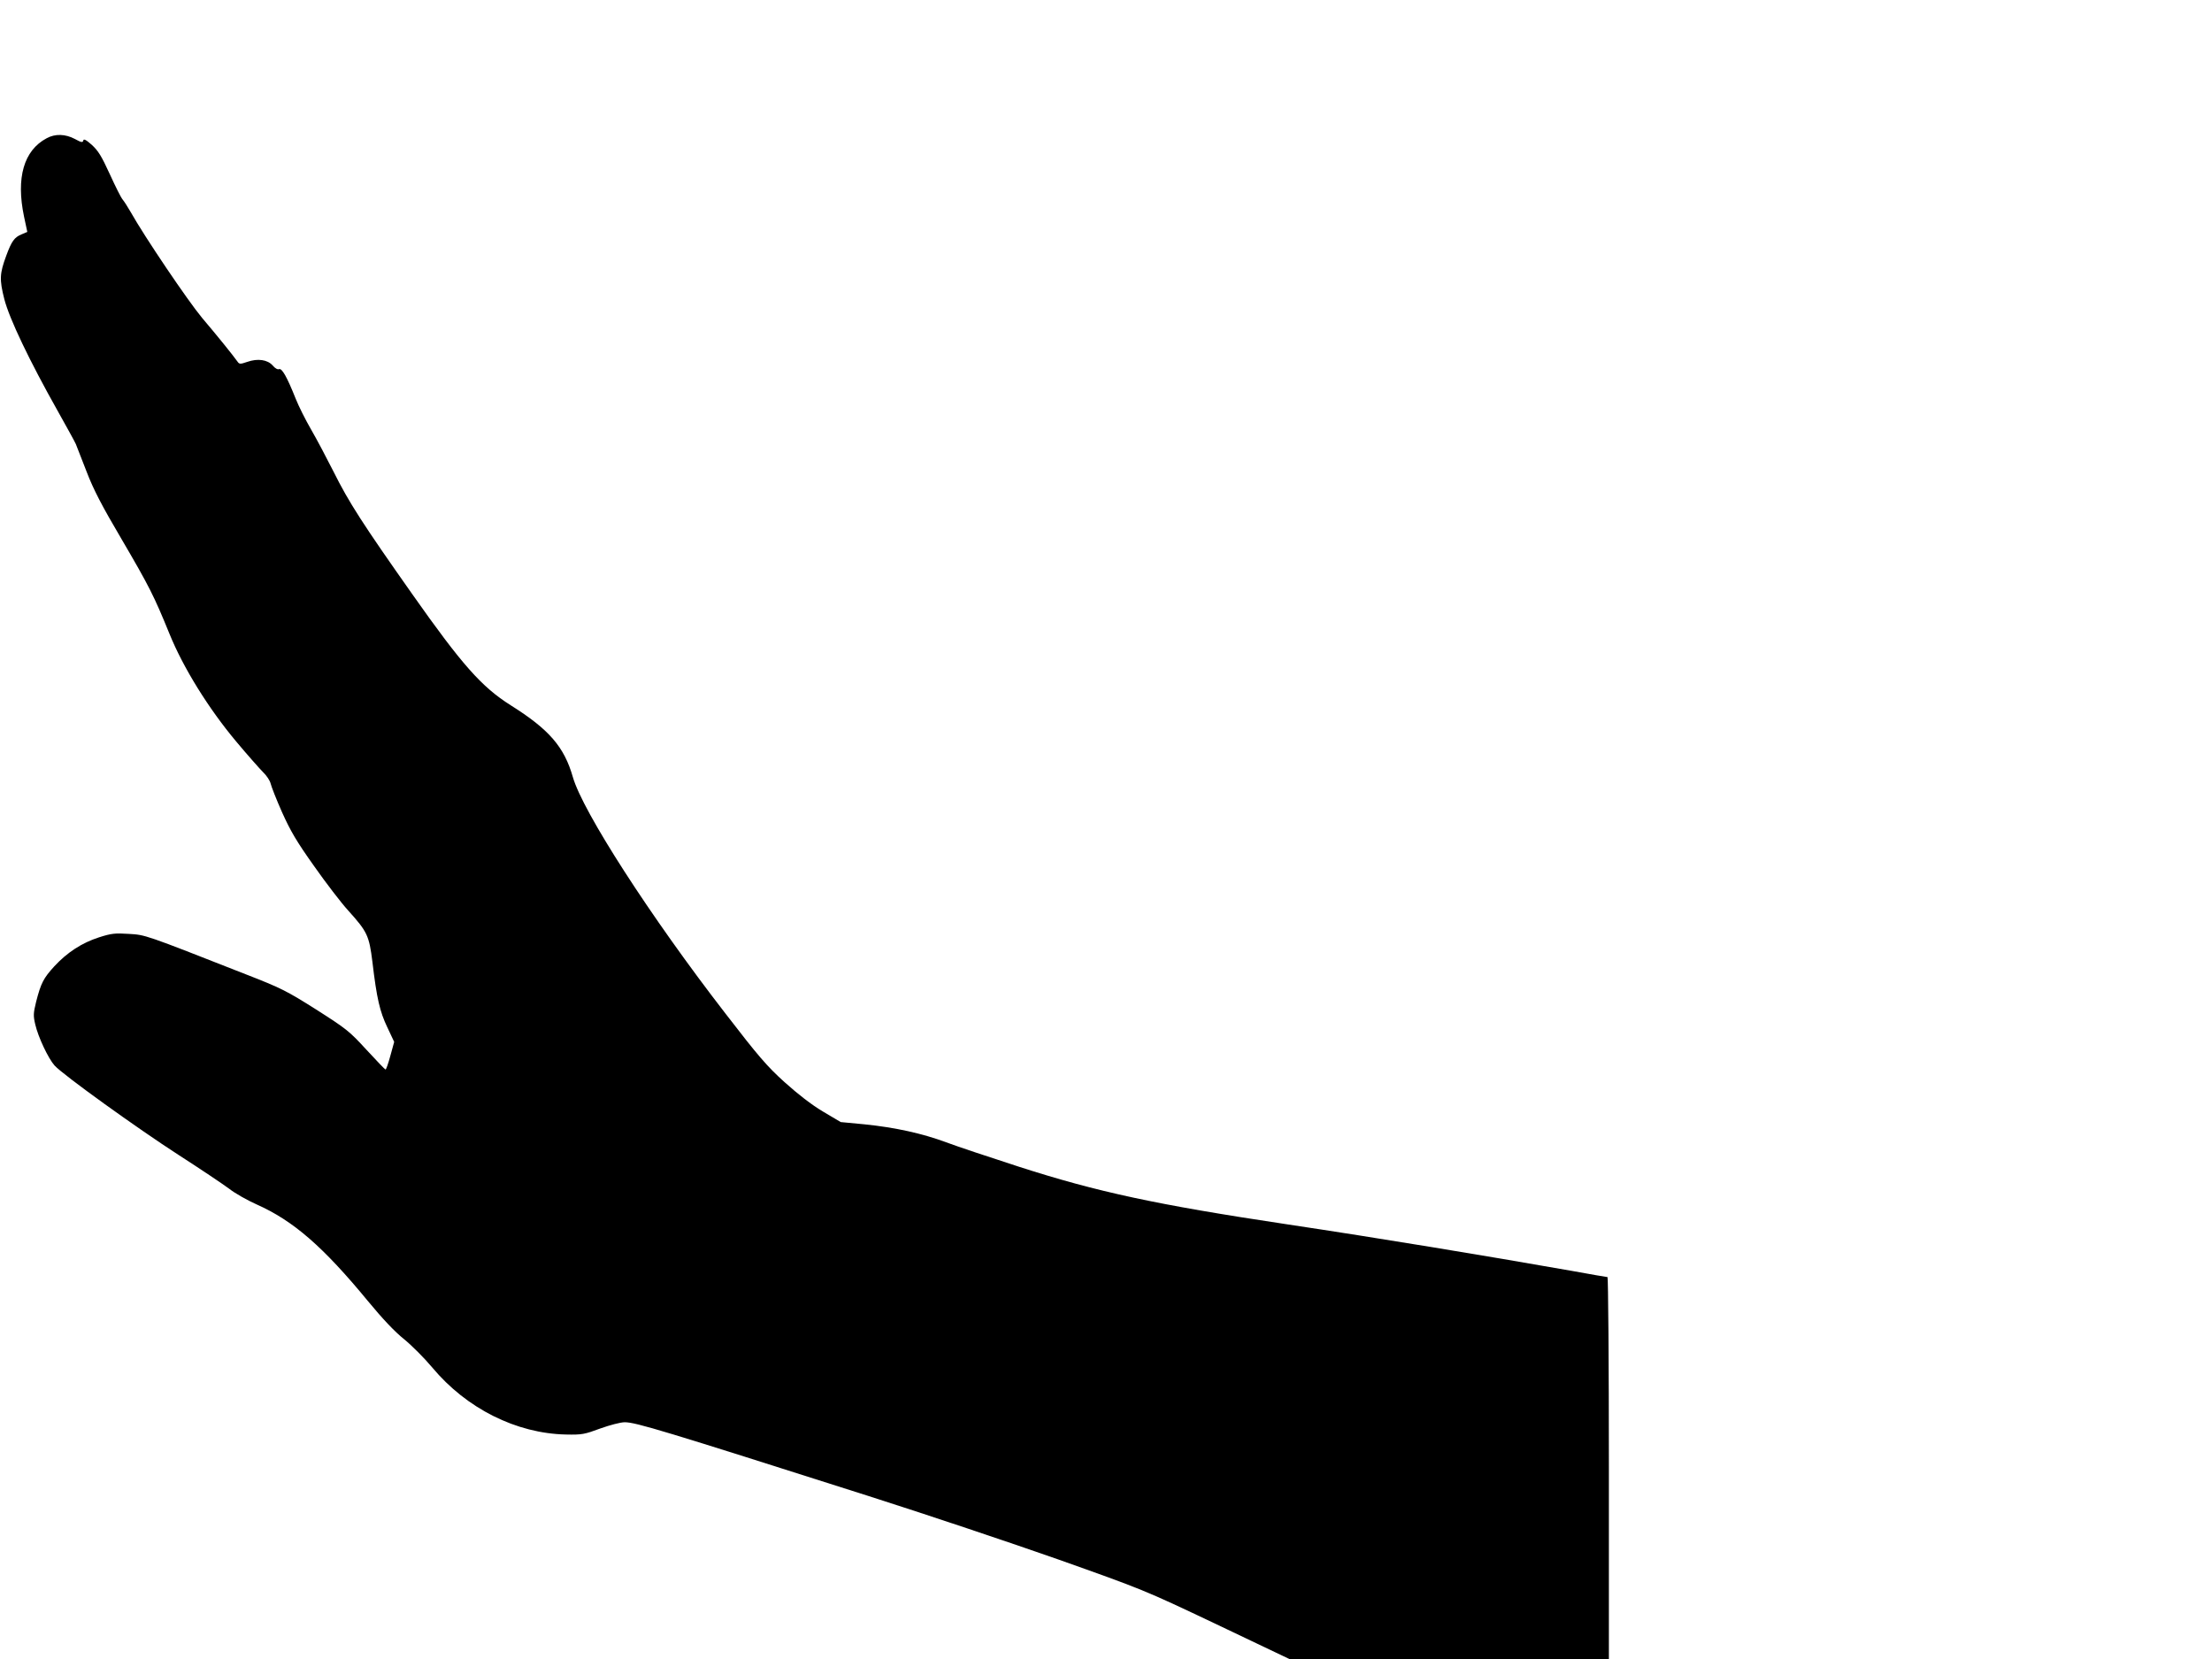 <?xml version="1.0" standalone="no"?>
<!DOCTYPE svg PUBLIC "-//W3C//DTD SVG 20010904//EN"
 "http://www.w3.org/TR/2001/REC-SVG-20010904/DTD/svg10.dtd">
<svg version="1.0" xmlns="http://www.w3.org/2000/svg"
 width="1280pt" height="960pt" viewBox="0 0 1280 960"
 preserveAspectRatio="xMidYMid meet">
<g transform="translate(0,960) scale(0.1,-0.1)"
fill="#000000" stroke="none">
<path d="M270 8800 c-132 -70 -178 -228 -131 -453 l19 -89 -33 -14 c-42 -17
-58 -40 -89 -124 -38 -103 -40 -137 -11 -251 29 -113 145 -356 310 -649 51
-91 98 -176 104 -190 5 -14 33 -85 62 -159 39 -102 88 -197 202 -390 161 -275
188 -329 277 -547 80 -198 227 -434 386 -624 67 -80 138 -160 157 -179 20 -19
39 -48 43 -65 4 -17 33 -92 66 -166 49 -109 84 -169 185 -311 68 -97 157 -213
198 -258 111 -123 121 -145 140 -297 25 -212 43 -288 86 -378 l40 -85 -22 -80
c-12 -45 -25 -81 -28 -80 -3 0 -53 52 -111 115 -99 108 -116 121 -290 232
-171 108 -202 124 -410 205 -588 231 -577 227 -675 233 -79 5 -100 3 -172 -20
-99 -32 -183 -86 -259 -168 -62 -68 -77 -96 -105 -205 -16 -66 -17 -80 -5
-131 17 -74 76 -198 112 -238 49 -54 477 -362 717 -517 126 -81 257 -169 292
-195 34 -27 107 -68 161 -92 211 -94 384 -244 644 -560 85 -103 155 -177 209
-220 44 -36 118 -110 163 -164 198 -237 486 -381 773 -387 93 -2 107 1 199 35
56 20 117 36 141 36 64 0 225 -49 1405 -425 333 -106 828 -272 1101 -368 493
-175 499 -177 918 -376 l422 -201 924 0 925 0 0 1105 c0 608 -4 1105 -8 1105
-4 0 -98 16 -207 36 -506 89 -1118 190 -1645 269 -760 114 -1102 188 -1555
334 -170 55 -359 118 -420 141 -137 51 -295 86 -473 104 l-137 13 -103 61
c-67 40 -143 99 -221 169 -102 92 -152 150 -343 398 -435 562 -826 1169 -883
1368 -50 175 -137 276 -360 416 -168 106 -282 235 -568 641 -287 407 -369 534
-457 711 -40 79 -98 189 -130 244 -32 55 -72 135 -89 178 -50 125 -79 177 -96
171 -8 -4 -24 5 -37 21 -30 34 -87 42 -147 21 -41 -14 -46 -14 -57 2 -28 39
-115 147 -205 253 -83 100 -332 468 -414 614 -16 28 -36 59 -45 70 -10 11 -43
78 -75 148 -48 105 -67 135 -104 169 -34 30 -47 36 -49 25 -3 -13 -11 -12 -49
9 -55 29 -114 31 -163 4z"/>
</g>
</svg>
